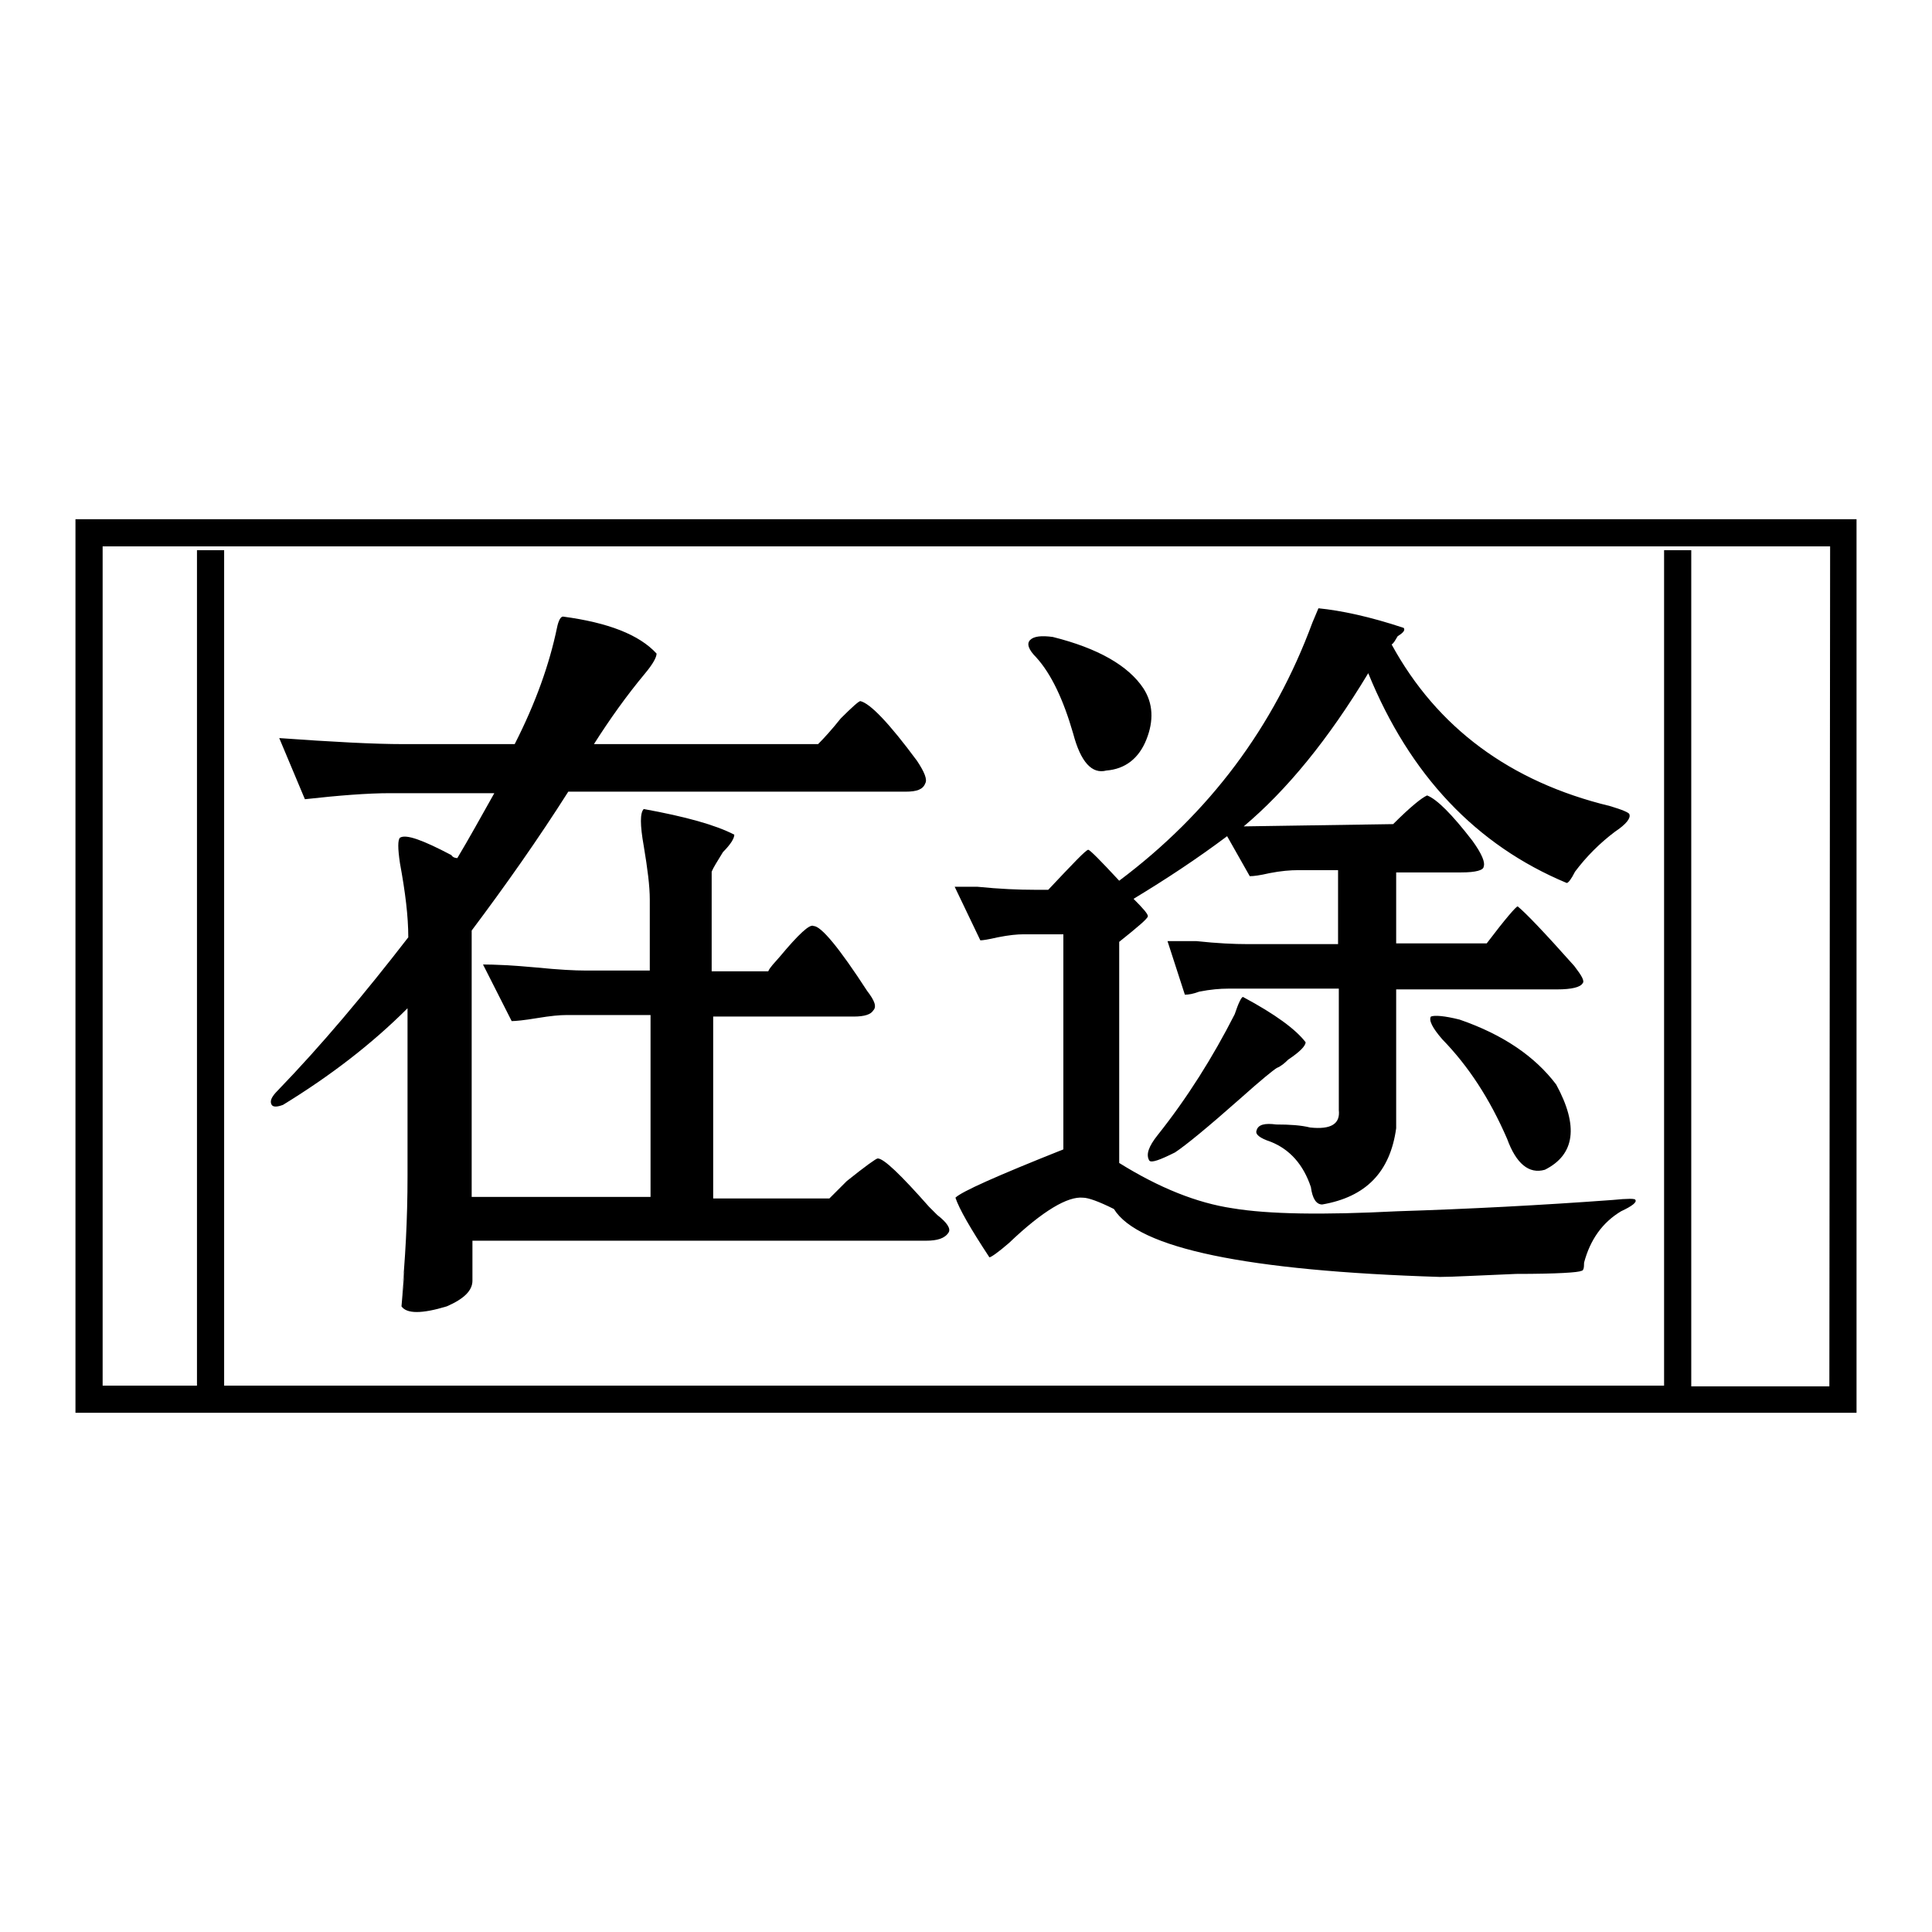 <?xml version="1.0" encoding="utf-8"?>
<!-- Svg Vector Icons : http://www.onlinewebfonts.com/icon -->
<!DOCTYPE svg PUBLIC "-//W3C//DTD SVG 1.1//EN" "http://www.w3.org/Graphics/SVG/1.1/DTD/svg11.dtd">
<svg version="1.1" xmlns="http://www.w3.org/2000/svg" xmlns:xlink="http://www.w3.org/1999/xlink" x="0px" y="0px" viewBox="0 0 256 256" enable-background="new 0 0 256 256" xml:space="preserve">
<g> <path fill="#000000" d="M94.8,128C94.8,128,94.8,128,94.8,128C94.6,128.1,94.6,128.1,94.8,128z M10,68.8v118.4h236V68.8H10z  M242.4,183.7h-18.3V72.9h-3.6v110.7H29.7V72.9h-3.6v110.7H13.6V72.4h228.9L242.4,183.7L242.4,183.7z M68.2,98.6 c2.8-5.5,4.6-10.6,5.6-15.4c0.2-1,0.5-1.5,0.8-1.5c6,0.8,10.1,2.4,12.4,4.9c0,0.5-0.5,1.4-1.5,2.6c-2.5,3-4.7,6.1-6.8,9.4h29.7 c0.8-0.8,1.8-1.9,3-3.4c1.5-1.5,2.4-2.3,2.6-2.3c1.3,0.3,3.8,2.9,7.5,7.9c1,1.5,1.4,2.5,1.1,3c-0.3,0.8-1.1,1.1-2.6,1.1H75.3 c-4,6.3-8.3,12.4-12.8,18.4v35.3h23.7v-24.1H75c-0.8,0-2,0.1-3.8,0.4c-1.8,0.3-2.9,0.4-3.4,0.4l-3.8-7.5c1.5,0,3.9,0.1,7.1,0.4 c3,0.3,5.1,0.4,6.4,0.4h8.6v-9.4c0-1.8-0.3-4.1-0.8-7.1c-0.5-2.8-0.5-4.4,0-4.9c5.5,1,9.5,2.1,12,3.4c0,0.5-0.5,1.3-1.5,2.3 c-0.8,1.3-1.3,2.1-1.5,2.6v13.2h7.5c0.2-0.5,0.8-1.1,1.5-1.9c2.5-3,4-4.4,4.5-4.1c1,0,3.4,2.9,7.1,8.6c1,1.3,1.3,2.1,0.8,2.6 c-0.3,0.5-1.1,0.8-2.6,0.8H94.5v24.1h15.4l2.3-2.3c2.5-2,3.9-3,4.1-3c0.8,0,3,2.1,6.8,6.4c0.5,0.5,0.9,0.9,1.1,1.1 c1.3,1,1.8,1.8,1.5,2.3c-0.5,0.8-1.5,1.1-3,1.1H62.6v5.3c0,1.3-1.1,2.4-3.4,3.4c-3.3,1-5.3,1-6,0c0.5-5.8,0.5-6.1,0-1.1 c0.5-5,0.8-10.4,0.8-16.2v-22.2c-4.8,4.8-10.3,9-16.5,12.8c-0.8,0.3-1.3,0.3-1.5,0c-0.3-0.5,0-1.1,0.8-1.9 c5.8-6,11.5-12.8,17.3-20.3c0-2.8-0.4-6-1.1-9.8c-0.3-2-0.3-3.1,0-3.4c0.8-0.5,3,0.3,6.8,2.3c0.2,0.3,0.5,0.4,0.8,0.4 c1.5-2.5,3.1-5.4,4.9-8.6H51.7c-3,0-6.8,0.3-11.3,0.8L37,97.8c7,0.5,12.5,0.8,16.5,0.8L68.2,98.6L68.2,98.6z M184.6,109.2 c2.3-2.3,3.8-3.5,4.5-3.8c1.3,0.5,3.3,2.5,6,6c1.3,1.8,1.7,2.9,1.5,3.4c0,0.5-1,0.8-3,0.8H185v9.4h12c2.5-3.3,3.9-4.9,4.1-4.9 c1,0.8,3.5,3.4,7.5,7.9c1,1.3,1.4,2,1.1,2.3c-0.3,0.5-1.4,0.8-3.4,0.8H185v18.4c-0.8,5.8-4,9.1-9.8,10.1c-0.8,0-1.3-0.8-1.5-2.3 c-1-3-2.8-5-5.3-6c-1.5-0.5-2.1-1-1.9-1.5c0.2-0.8,1.1-1,2.6-0.8c1.8,0,3.3,0.1,4.5,0.4c2.8,0.3,4-0.5,3.8-2.3V131h-14.7 c-1,0-2.3,0.1-3.8,0.4c-0.8,0.3-1.4,0.4-1.9,0.4l-2.3-7.1h3.8c2.8,0.3,5,0.4,6.8,0.4h12v-9.8h-5.3c-1,0-2.3,0.1-3.8,0.4 c-1.3,0.3-2.1,0.4-2.6,0.4l-3-5.3c-4,3-8.1,5.7-12.4,8.3c1.3,1.3,1.9,2,1.9,2.3c0,0.3-1.3,1.4-3.8,3.4v29.3c5.3,3.3,10.3,5.3,15,6 c4.8,0.8,12,0.9,21.8,0.4c9.5-0.3,19.1-0.8,28.6-1.5c2-0.2,3-0.2,3,0c0.2,0.3-0.4,0.8-1.9,1.5c-2.5,1.5-4.1,3.8-4.9,6.8 c0,0.8-0.1,1.1-0.4,1.1c-0.3,0.2-3.1,0.4-8.6,0.4c-5,0.2-8.4,0.4-10.1,0.4c-25.6-0.8-40-3.8-43.2-9c-2-1-3.4-1.5-4.1-1.5 c-2-0.2-5.3,1.7-9.8,6c-1.5,1.3-2.4,1.9-2.6,1.9c-2.5-3.8-4-6.4-4.5-7.9c0.8-0.8,5.5-2.9,14.3-6.4v-28.5h-5.3 c-0.8,0-1.9,0.1-3.4,0.4c-1.3,0.3-2,0.4-2.3,0.4l-3.4-7.1h3c3,0.3,5.5,0.4,7.5,0.4h1.9c3.3-3.5,5-5.3,5.3-5.3 c0.2,0,1.6,1.4,4.1,4.1c12-9,20.5-20.4,25.6-34.2l0.8-1.9c3,0.3,6.8,1.1,11.3,2.6c0.2,0.3,0,0.6-0.8,1.1c-0.3,0.5-0.5,0.9-0.8,1.1 c6,11,15.7,18.2,28.9,21.4c1.7,0.5,2.6,0.9,2.6,1.1c0.2,0.5-0.4,1.3-1.9,2.3c-2,1.5-3.8,3.3-5.3,5.3c-0.5,1-0.9,1.5-1.1,1.5 c-12-5-20.8-14.3-26.3-27.8c-5.3,8.8-10.8,15.5-16.5,20.3L184.6,109.2L184.6,109.2z M142.2,97.2c-1.3-4.5-2.9-7.9-4.9-10.1 c-1-1-1.3-1.8-0.8-2.3c0.5-0.5,1.5-0.6,3-0.4c6,1.5,10,3.8,12,6.8c1.3,2,1.4,4.3,0.4,6.8c-1,2.5-2.8,3.9-5.3,4.1 C144.7,102.6,143.2,101,142.2,97.2L142.2,97.2z M163.6,134.4c0.5-1.5,0.9-2.3,1.1-2.3c4.3,2.3,7,4.3,8.3,6c0,0.5-0.8,1.3-2.3,2.3 c-0.5,0.5-1,0.9-1.5,1.1c-0.5,0.3-2.1,1.6-4.9,4.1c-4.3,3.8-7.1,6.1-8.6,7.1c-2,1-3.1,1.4-3.4,1.1c-0.5-0.8-0.1-1.9,1.1-3.4 C157.3,145.5,160.7,140.1,163.6,134.4L163.6,134.4z M199.7,150.9c-2.3-5.3-5.1-9.6-8.6-13.2c-1.3-1.5-1.8-2.5-1.5-3 c0.5-0.2,1.8-0.1,3.8,0.4c5.8,2,10,4.9,12.8,8.6c3,5.5,2.5,9.3-1.5,11.3C202.6,155.6,200.9,154.2,199.7,150.9L199.7,150.9z"/></g>
</svg>